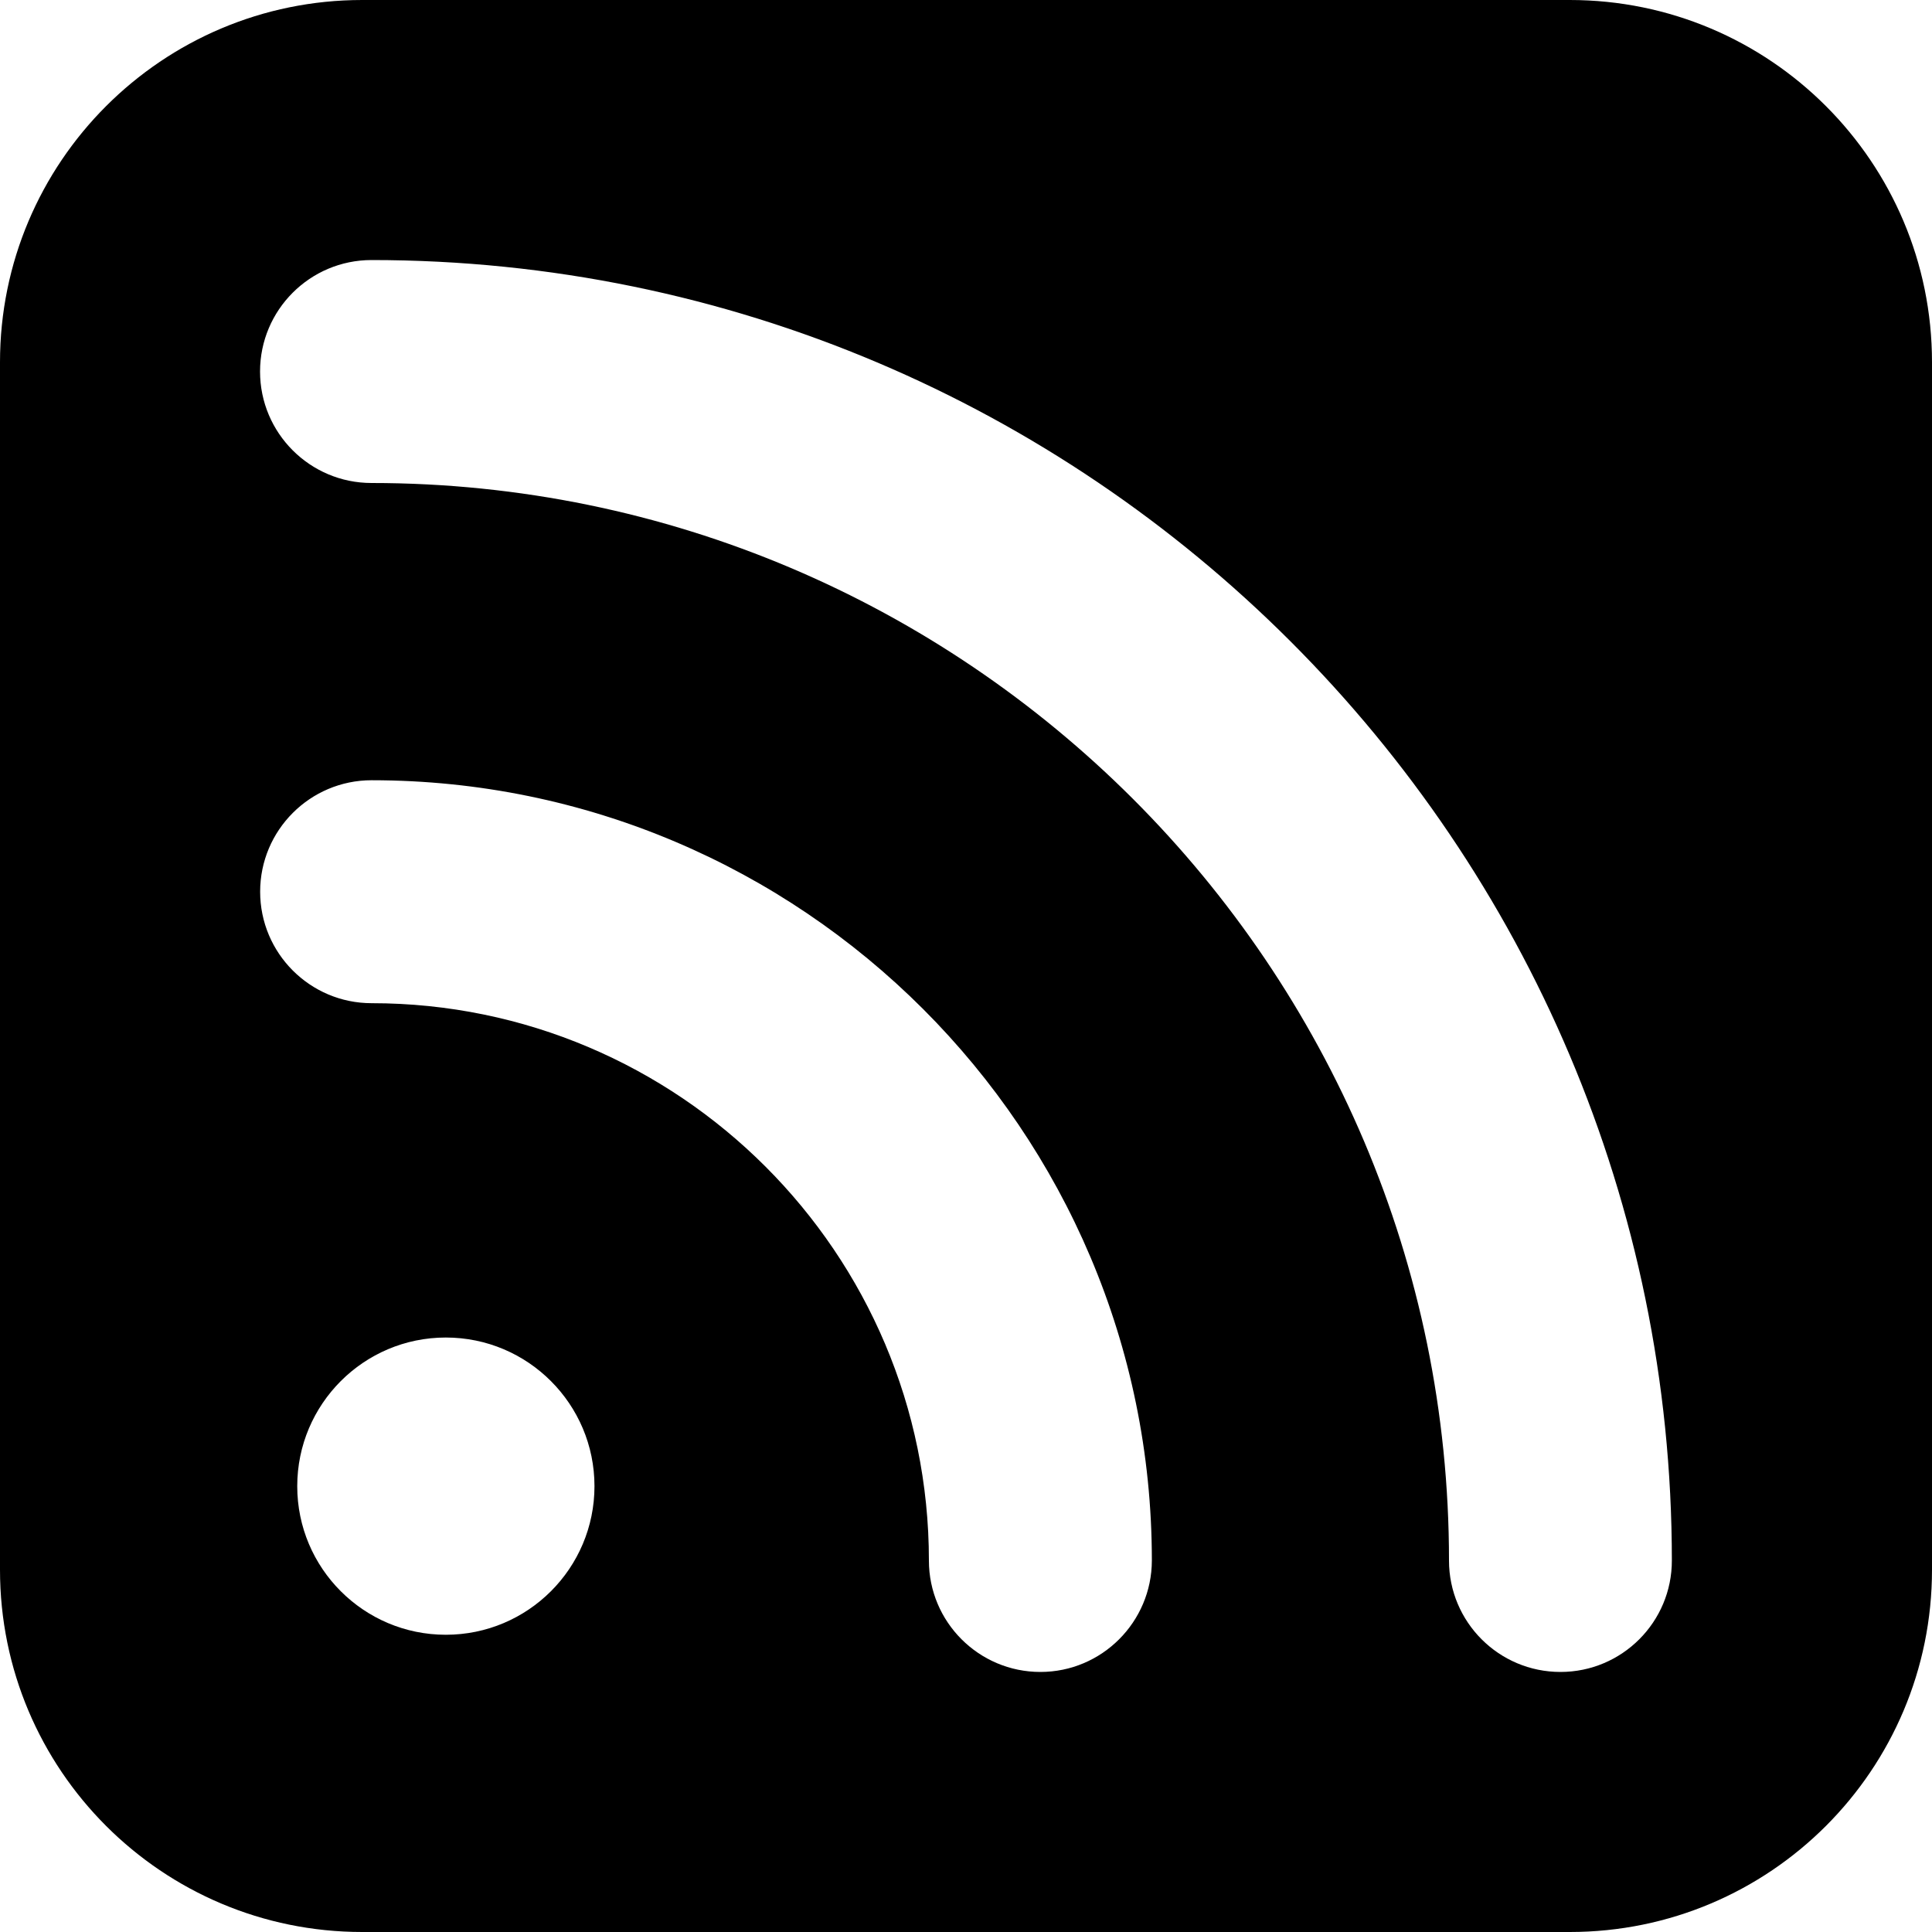 <svg version="1.1" xmlns="http://www.w3.org/2000/svg" xmlns:xlink="http://www.w3.org/1999/xlink" x="0px" y="0px" width="20px" height="20px" viewBox="3 3 20 20" enable-background="new 3 3 20 20" xml:space="preserve"><path d="M19.25,3H6.75C4.679,3,3,4.679,3,6.75v12.5C3,21.322,4.679,23,6.75,23h12.5c2.072,0,3.75-1.678,3.75-3.75V6.75 C23,4.679,21.322,3,19.25,3z M7.615,19.923c-0.849,0-1.538-0.689-1.538-1.538s0.689-1.539,1.538-1.539 c0.85,0,1.539,0.69,1.539,1.539S8.465,19.923,7.615,19.923z M13.77,20.308c-0.637,0-1.154-0.517-1.154-1.153 c0-3.182-2.588-5.77-5.769-5.77c-0.637,0-1.154-0.517-1.154-1.154c0-0.637,0.517-1.154,1.154-1.154c4.454,0,8.077,3.623,8.077,8.077 C14.923,19.791,14.406,20.308,13.77,20.308z M19.154,20.308c-0.638,0-1.154-0.517-1.154-1.153C18,13.004,12.996,8,6.846,8 C6.209,8,5.692,7.483,5.692,6.846s0.517-1.154,1.154-1.154c7.421,0,13.461,6.039,13.461,13.462 C20.308,19.791,19.791,20.308,19.154,20.308z"/></svg>